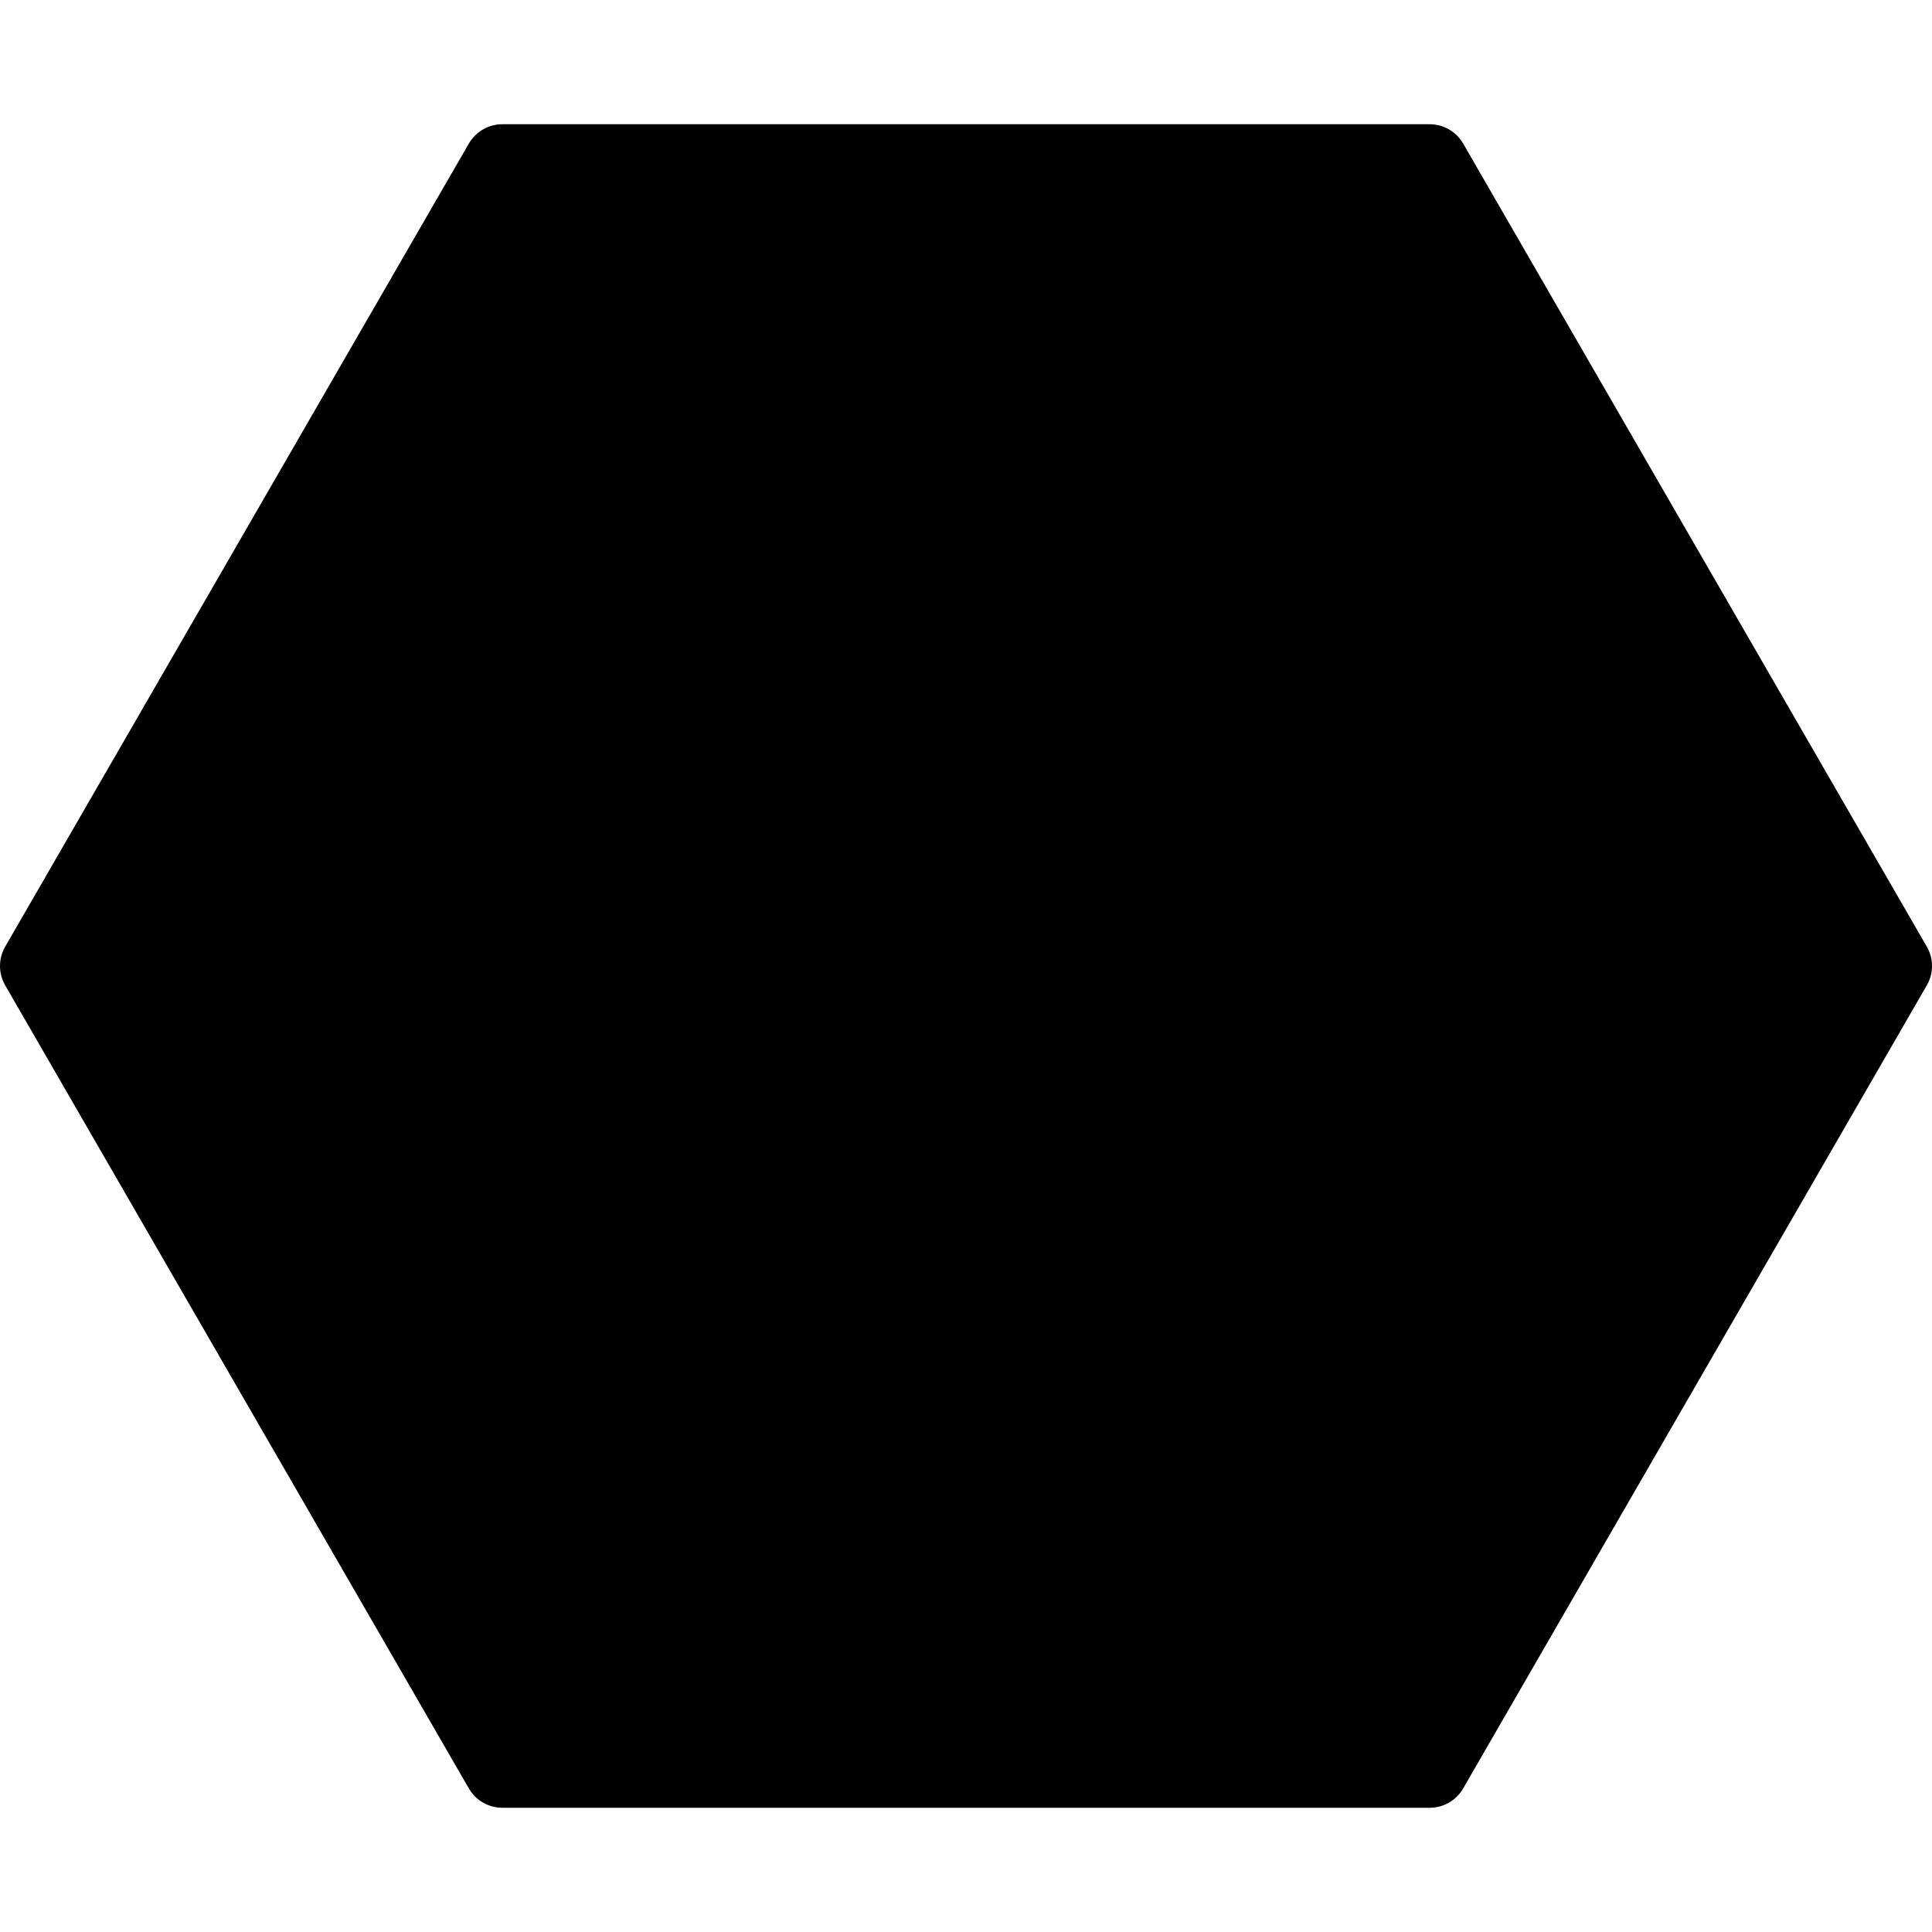 <?xml version="1.0" encoding="UTF-8"?>
<svg xmlns="http://www.w3.org/2000/svg" width="100" height="100" viewBox="0 0 100 100">
  <style>
    path {
      stroke-width: 4;
      stroke: oklch(1 0 0);
      fill: oklch(0.5 0.21 300);
    }
  </style>
  <path
    d="M 2 50 L 26 8.43 L 74 8.43 L 98 50 L 74 91.57 L 26 91.57 Z"
    stroke-linejoin="round"
  />
</svg>
